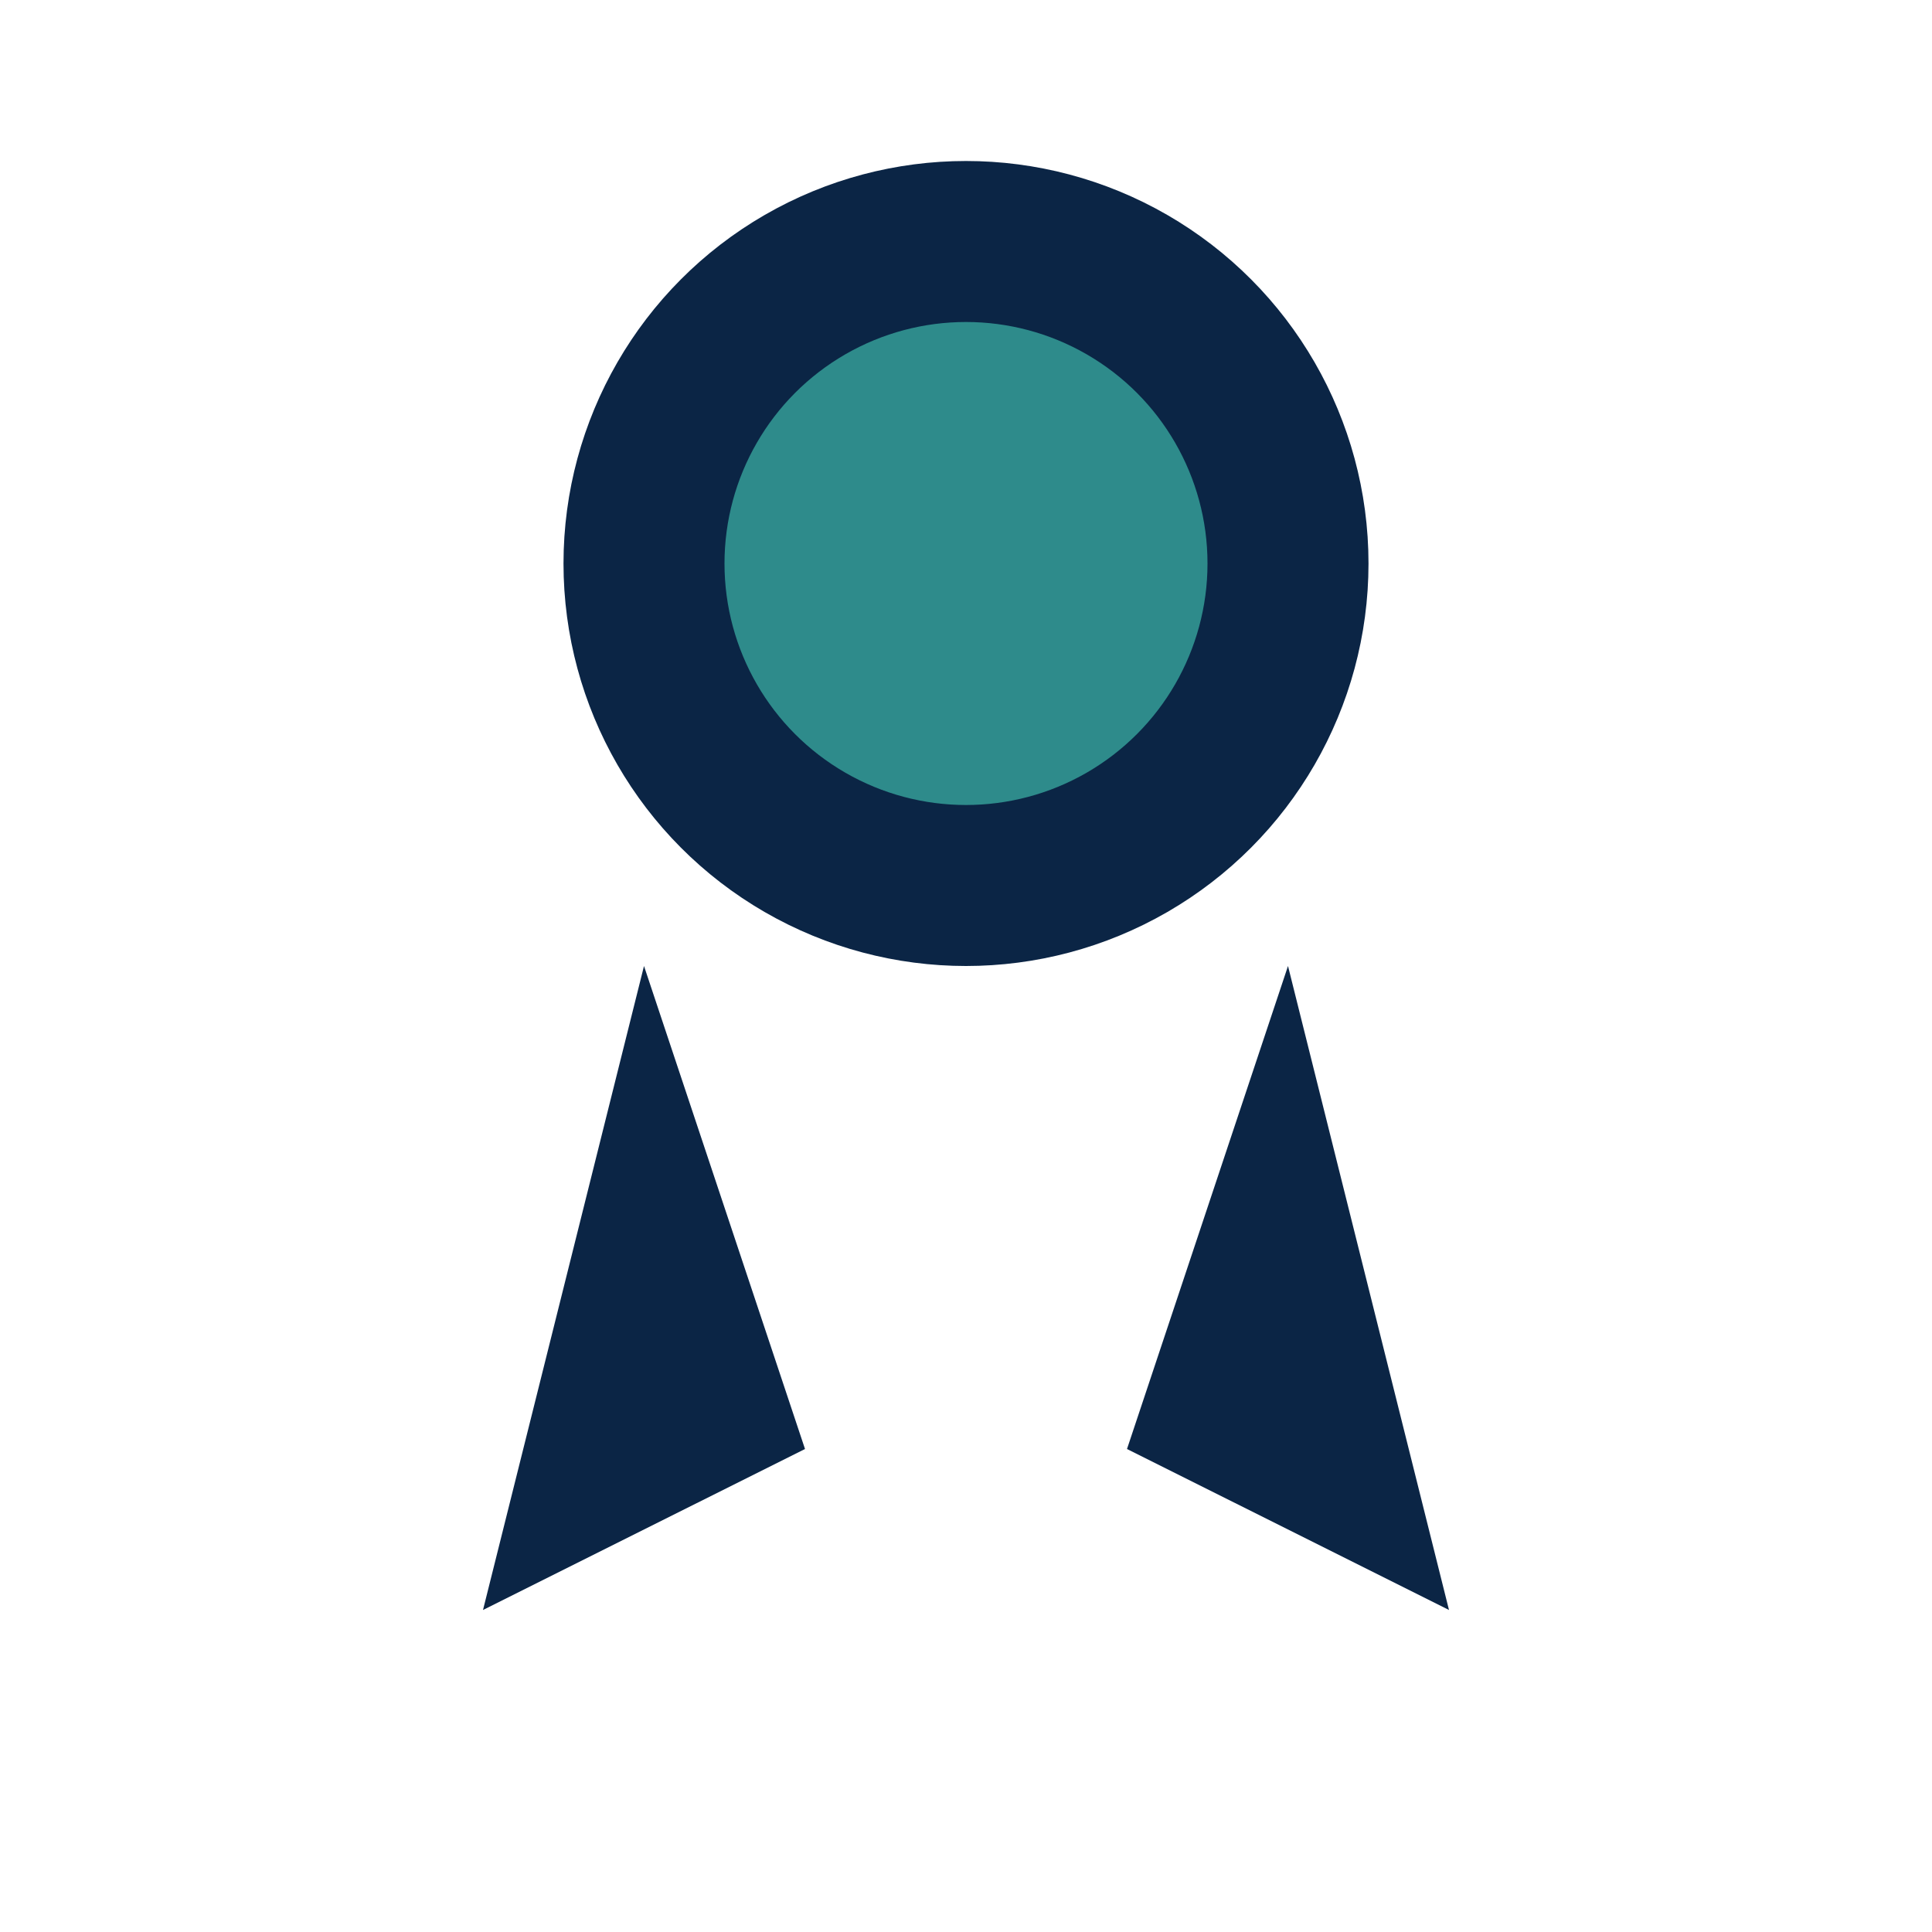 <?xml version="1.0" encoding="UTF-8"?>
<svg xmlns="http://www.w3.org/2000/svg" width="24" height="24" viewBox="0 0 24 24"><circle cx="12" cy="7" r="4" fill="#2E8B8B" stroke="#0B2545" stroke-width="2"/><path d="M8 12l-2 8 4-2z" fill="#0B2545"/><path d="M16 12l2 8-4-2z" fill="#0B2545"/></svg>